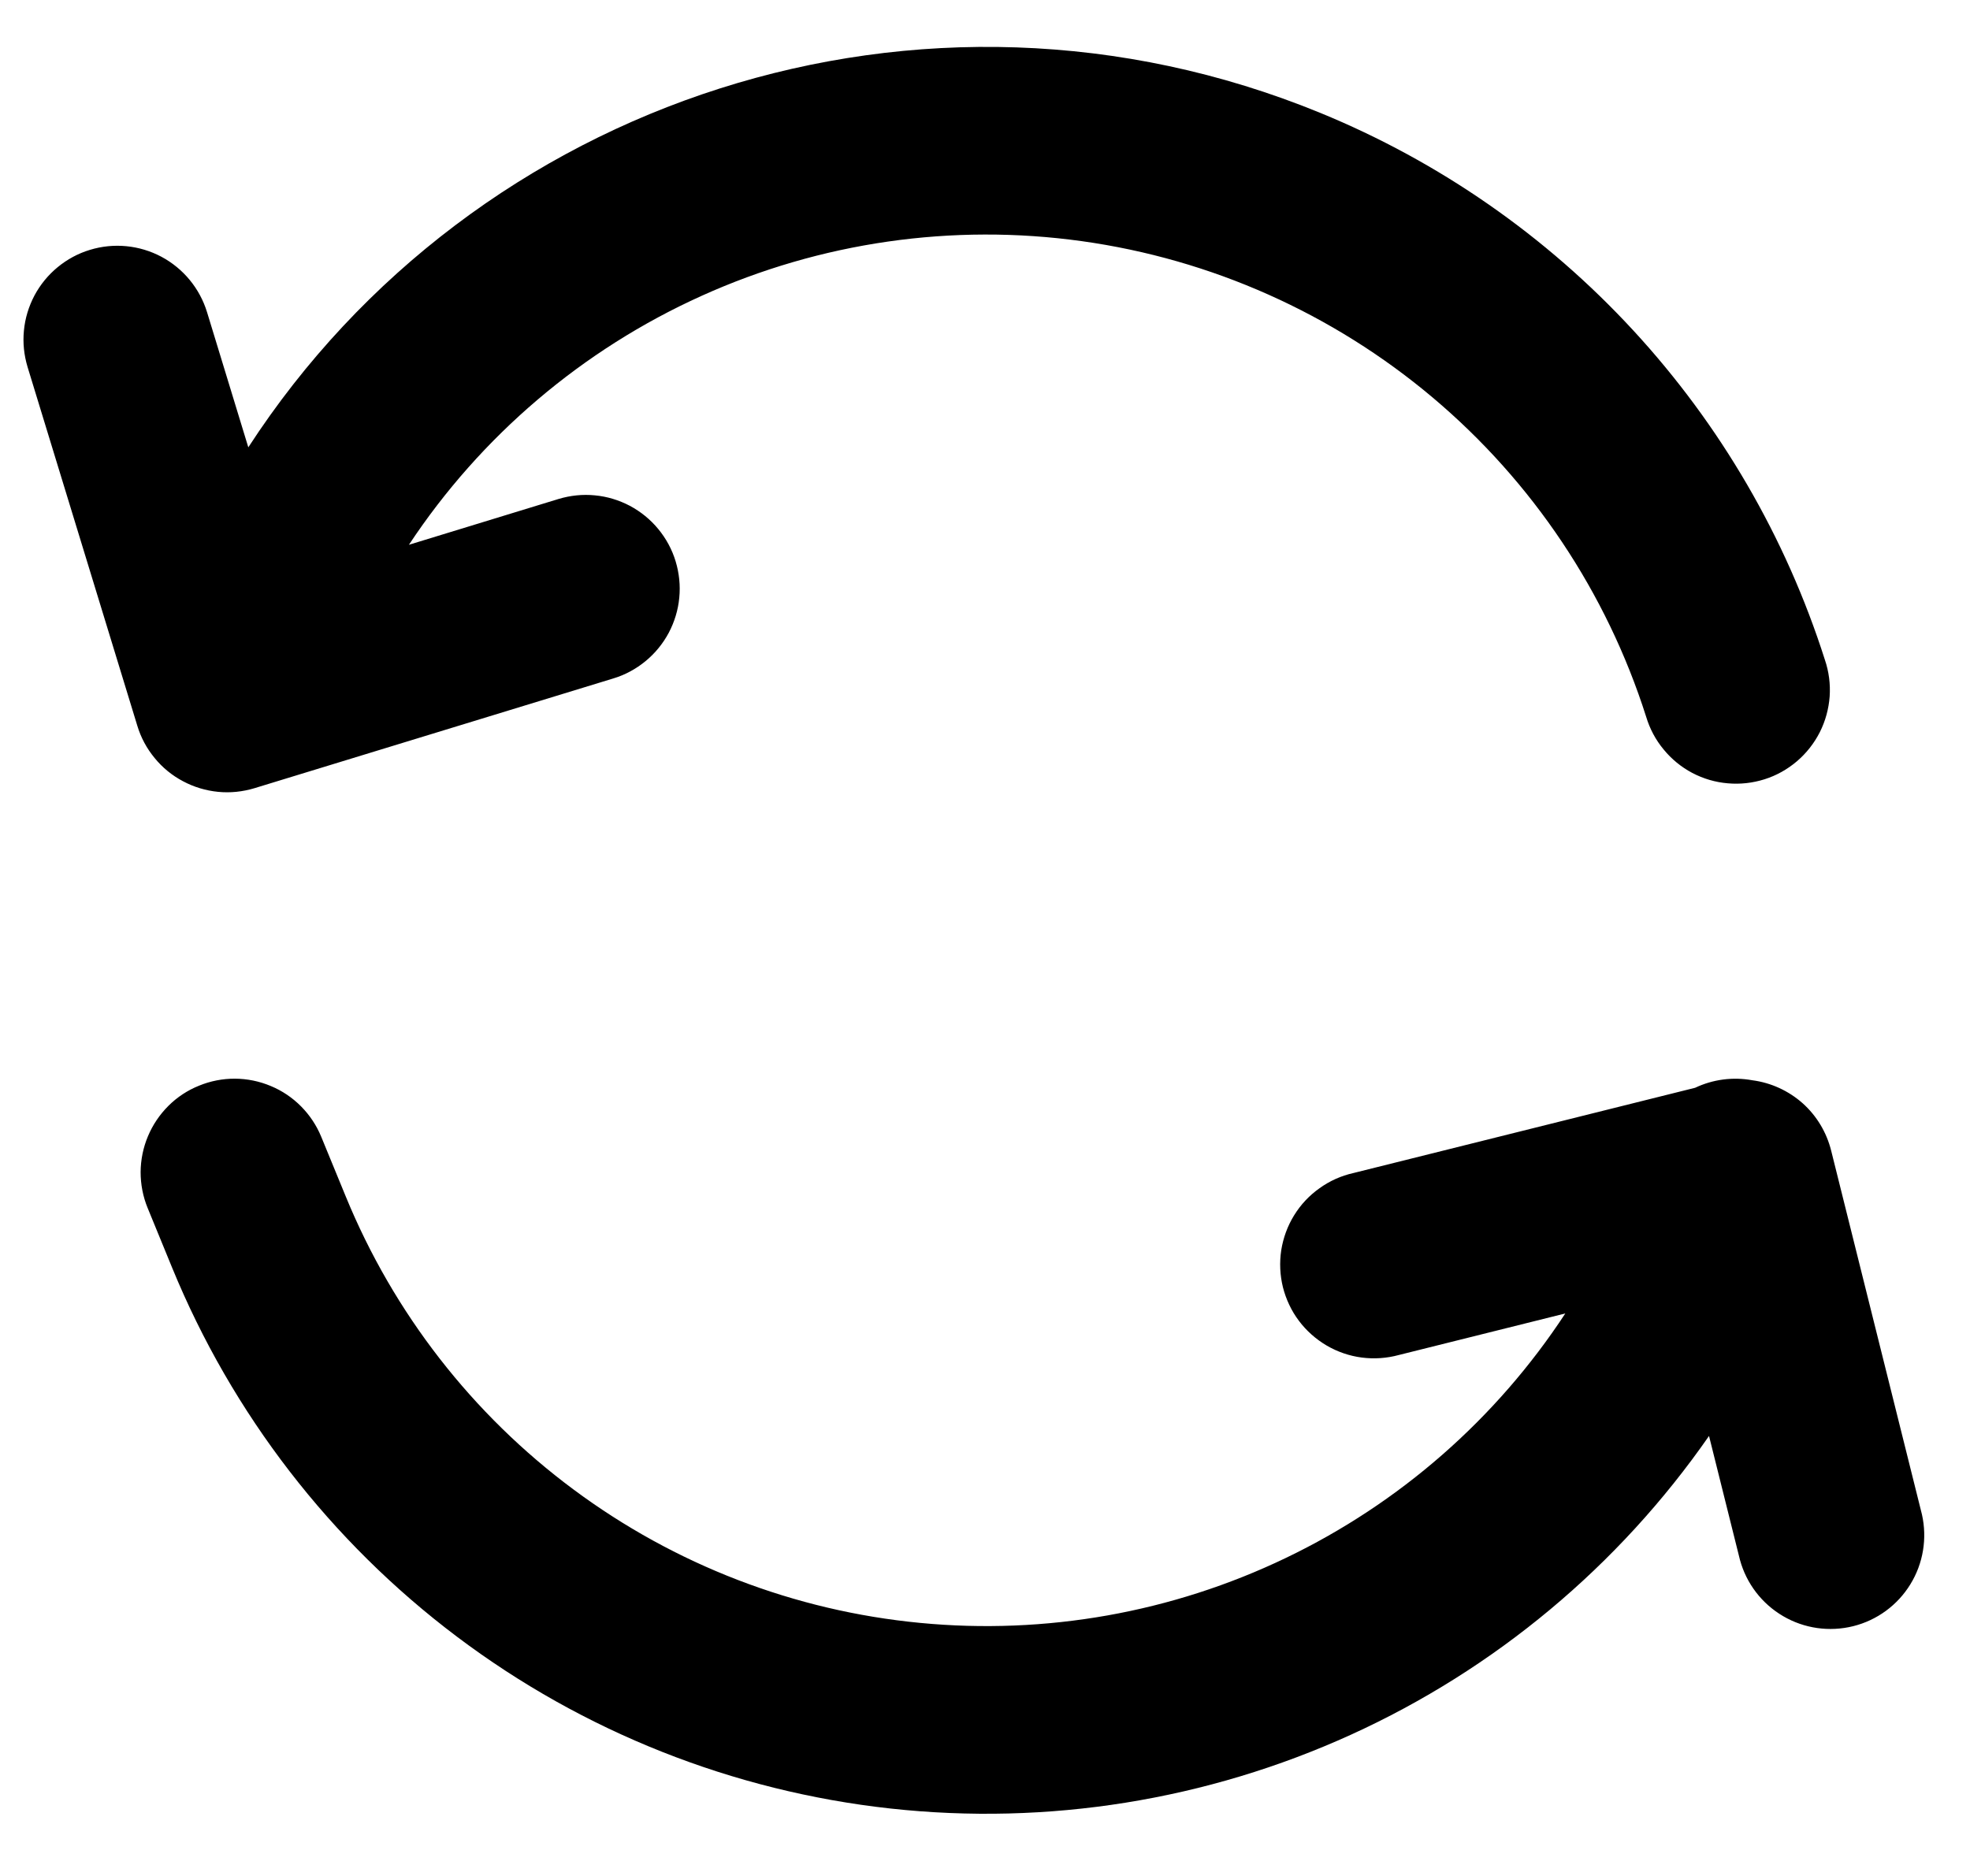 <svg width="21" height="20" viewBox="0 0 21 20" fill="none" xmlns="http://www.w3.org/2000/svg">
<path d="M4.359 5.808L5.953 5.32C6.079 5.282 6.211 5.268 6.341 5.281C6.472 5.293 6.599 5.332 6.715 5.393C6.831 5.455 6.934 5.539 7.017 5.64C7.101 5.742 7.164 5.858 7.202 5.984C7.24 6.11 7.254 6.242 7.241 6.372C7.229 6.503 7.19 6.63 7.129 6.746C7.067 6.862 6.983 6.965 6.882 7.048C6.78 7.132 6.664 7.195 6.538 7.233L2.713 8.403C2.587 8.441 2.455 8.455 2.325 8.442C2.194 8.429 2.067 8.391 1.951 8.329C1.835 8.268 1.732 8.184 1.649 8.082C1.565 7.981 1.502 7.864 1.464 7.738L0.294 3.913C0.256 3.787 0.242 3.655 0.255 3.525C0.267 3.394 0.306 3.267 0.367 3.151C0.429 3.035 0.513 2.932 0.614 2.849C0.716 2.765 0.832 2.702 0.958 2.664C1.212 2.586 1.486 2.613 1.72 2.737C1.954 2.862 2.129 3.074 2.207 3.328L2.647 4.769C5.055 1.06 9.832 -0.535 14.073 1.203C15.341 1.723 16.48 2.514 17.41 3.522C18.339 4.529 19.037 5.728 19.453 7.034C19.496 7.16 19.513 7.293 19.504 7.425C19.494 7.558 19.459 7.687 19.399 7.806C19.339 7.924 19.256 8.03 19.155 8.116C19.054 8.202 18.937 8.268 18.81 8.308C18.683 8.348 18.55 8.363 18.418 8.351C18.285 8.34 18.157 8.302 18.039 8.24C17.922 8.178 17.818 8.093 17.734 7.99C17.649 7.888 17.586 7.769 17.548 7.642C17.126 6.315 16.337 5.135 15.272 4.238C14.207 3.341 12.911 2.763 11.532 2.571C10.153 2.379 8.748 2.581 7.479 3.154C6.21 3.727 5.127 4.647 4.359 5.808ZM16.686 14.003L14.911 14.446C14.783 14.481 14.648 14.49 14.516 14.473C14.384 14.456 14.257 14.412 14.142 14.345C14.027 14.277 13.926 14.188 13.846 14.081C13.766 13.975 13.709 13.853 13.676 13.724C13.644 13.594 13.638 13.46 13.658 13.328C13.679 13.197 13.725 13.07 13.795 12.957C13.865 12.843 13.957 12.745 14.066 12.668C14.174 12.59 14.297 12.535 14.427 12.506L18.07 11.597C18.26 11.507 18.473 11.479 18.68 11.517C18.879 11.543 19.066 11.629 19.216 11.762C19.366 11.896 19.471 12.072 19.52 12.267L20.488 16.147C20.545 16.402 20.501 16.669 20.364 16.891C20.227 17.114 20.008 17.274 19.755 17.337C19.501 17.4 19.233 17.362 19.008 17.23C18.782 17.098 18.617 16.883 18.548 16.631L18.218 15.309C17.255 16.695 15.937 17.795 14.401 18.494C12.865 19.193 11.169 19.465 9.492 19.281C7.815 19.097 6.218 18.464 4.871 17.449C3.523 16.434 2.474 15.074 1.834 13.513L1.574 12.879C1.524 12.758 1.499 12.627 1.499 12.496C1.5 12.365 1.526 12.235 1.577 12.114C1.628 11.992 1.702 11.883 1.795 11.79C1.888 11.697 1.999 11.624 2.121 11.575C2.366 11.474 2.641 11.475 2.886 11.578C3.007 11.628 3.117 11.702 3.21 11.796C3.302 11.889 3.375 11.999 3.425 12.121L3.685 12.754C4.195 13.998 5.035 15.079 6.114 15.88C7.193 16.682 8.47 17.174 9.808 17.302C11.146 17.431 12.494 17.192 13.706 16.61C14.918 16.029 15.949 15.127 16.686 14.003Z" fill="black"/>
</svg>
